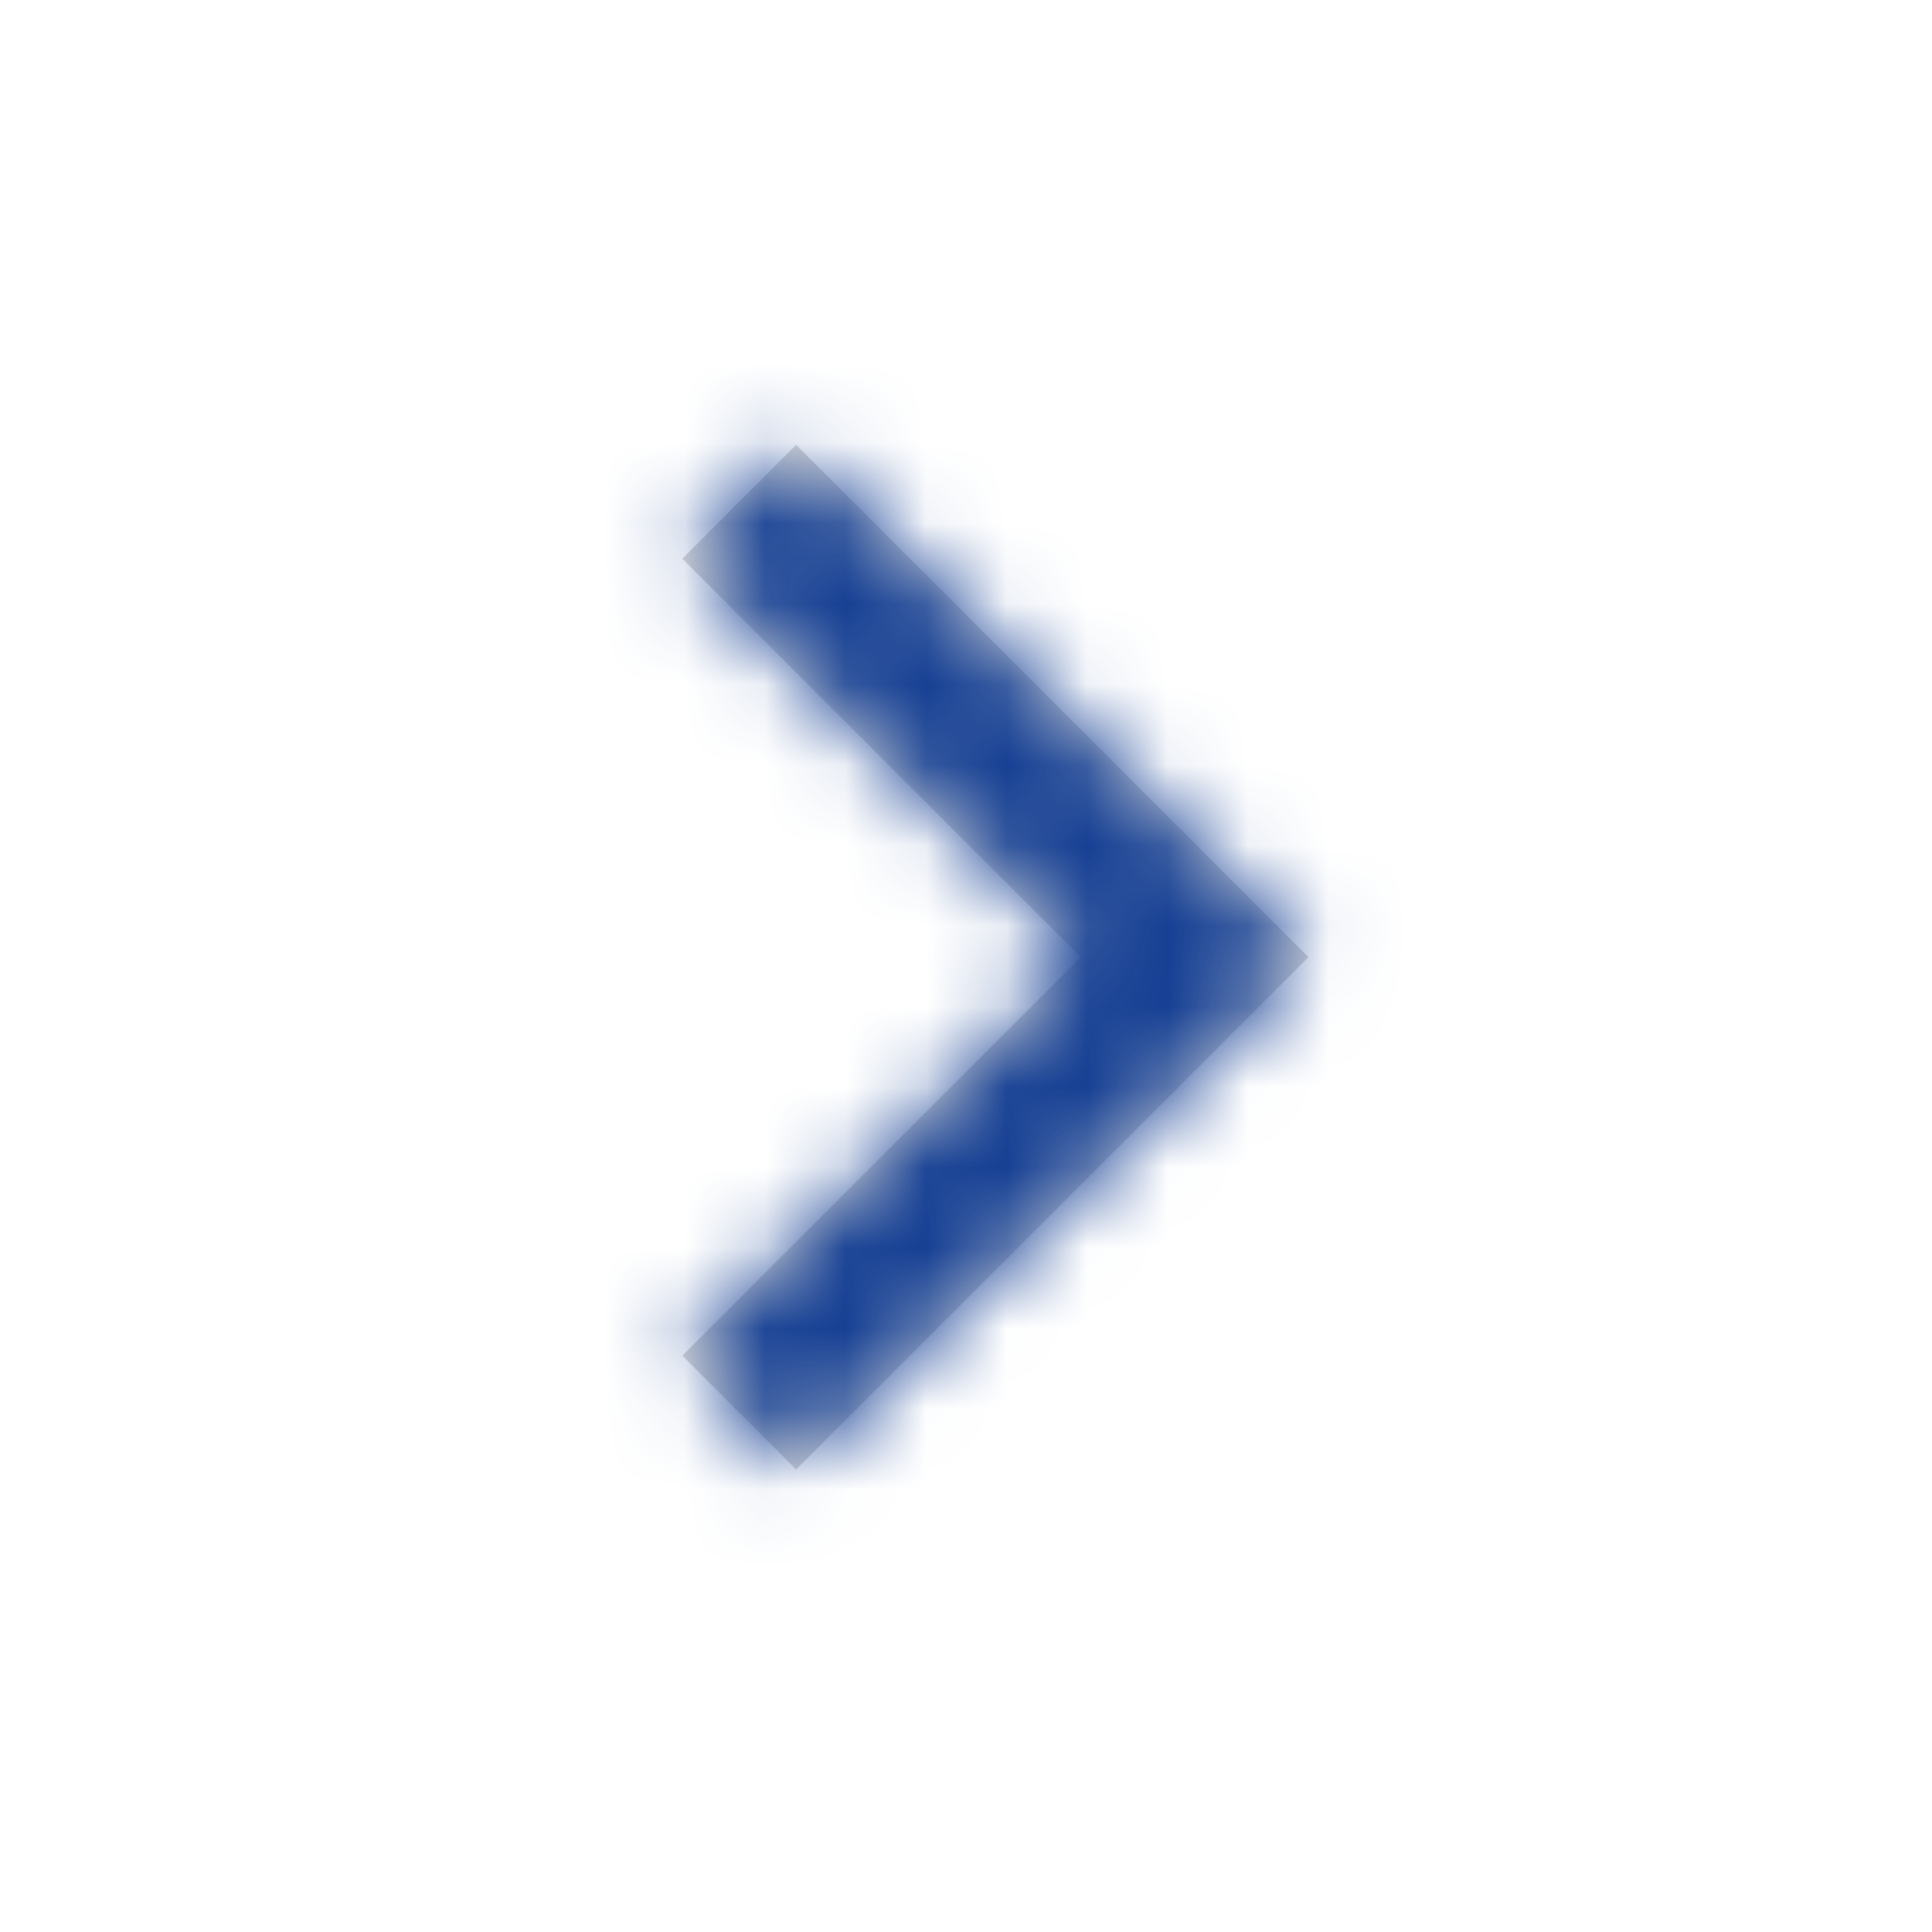 <svg width="24" height="24" viewBox="0 0 24 24" xmlns="http://www.w3.org/2000/svg" xmlns:xlink="http://www.w3.org/1999/xlink">
    <defs>
        <path id="ngek8oidja" d="m6 14.364 1.414 1.414 4.95-4.95 4.95 4.95 1.414-1.414L12.364 8z"/>
    </defs>
    <g fill="none" fill-rule="evenodd">
        <mask id="e8k8h3sa8b" fill="#fff">
            <use xlink:href="#ngek8oidja" transform="rotate(90 12.364 11.89)"/>
        </mask>
        <use fill="#D8D8D8" transform="rotate(90 12.364 11.89)" xlink:href="#ngek8oidja"/>
        <g mask="url(#e8k8h3sa8b)" fill="#164094">
            <rect width="24" height="24" rx="2"/>
        </g>
    </g>
</svg>
